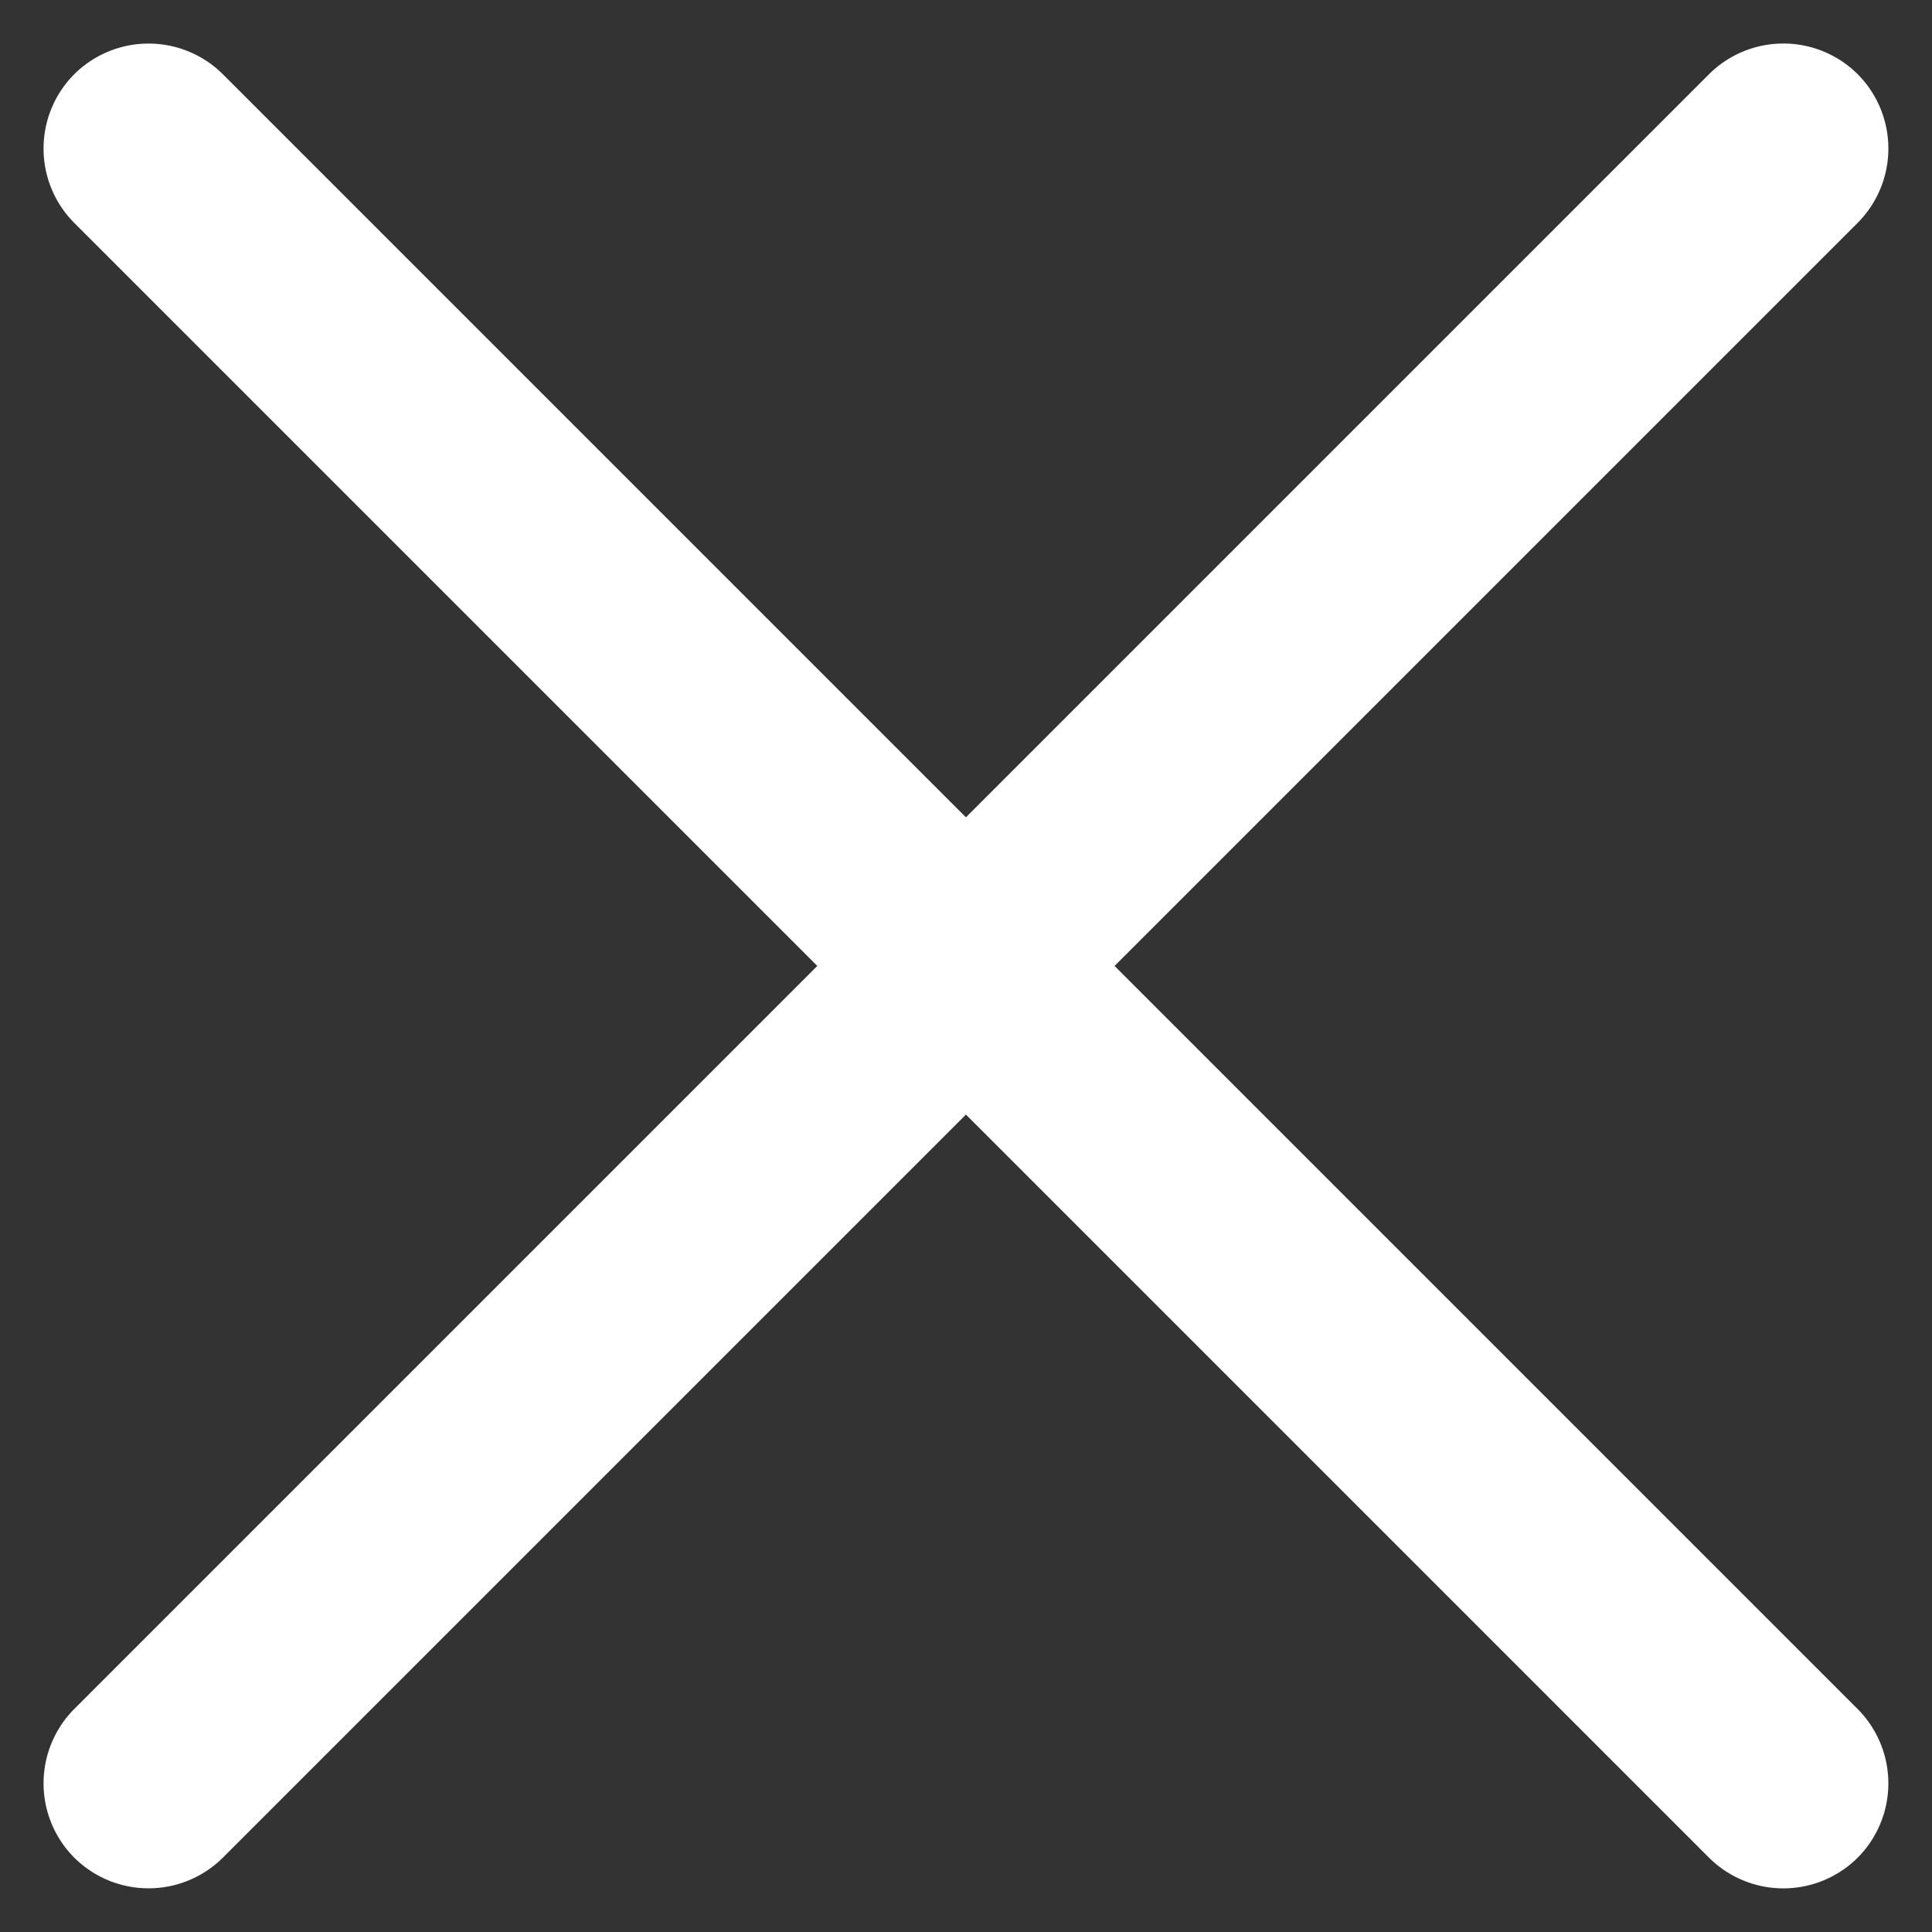 <svg xmlns="http://www.w3.org/2000/svg" width="15.275" height="15.275" viewBox="0 0 15.275 15.275">
  <rect x="0" y="0" width="15.275" height="15.275" fill="#333333" stroke="none"/>
  <g id="Icon_ionic-ios-menu" data-name="Icon ionic-ios-menu" transform="translate(-6.833 -9.461)">
    <path id="パス_3" data-name="パス 3" d="M23.61,11.787H5.331a.833.833,0,0,1-.831-.831h0a.833.833,0,0,1,.831-.831H23.61a.833.833,0,0,1,.831.831h0A.833.833,0,0,1,23.61,11.787Z" transform="translate(11.985 -0.881) rotate(45)" fill="#fff"/>
    <path id="パス_5" data-name="パス 5" d="M23.61,25.287H5.331a.833.833,0,0,1-.831-.831h0a.833.833,0,0,1,.831-.831H23.61a.833.833,0,0,1,.831.831h0A.833.833,0,0,1,23.61,25.287Z" transform="translate(-13.055 10.037) rotate(-45)" fill="#fff"/>
  </g>
</svg>

